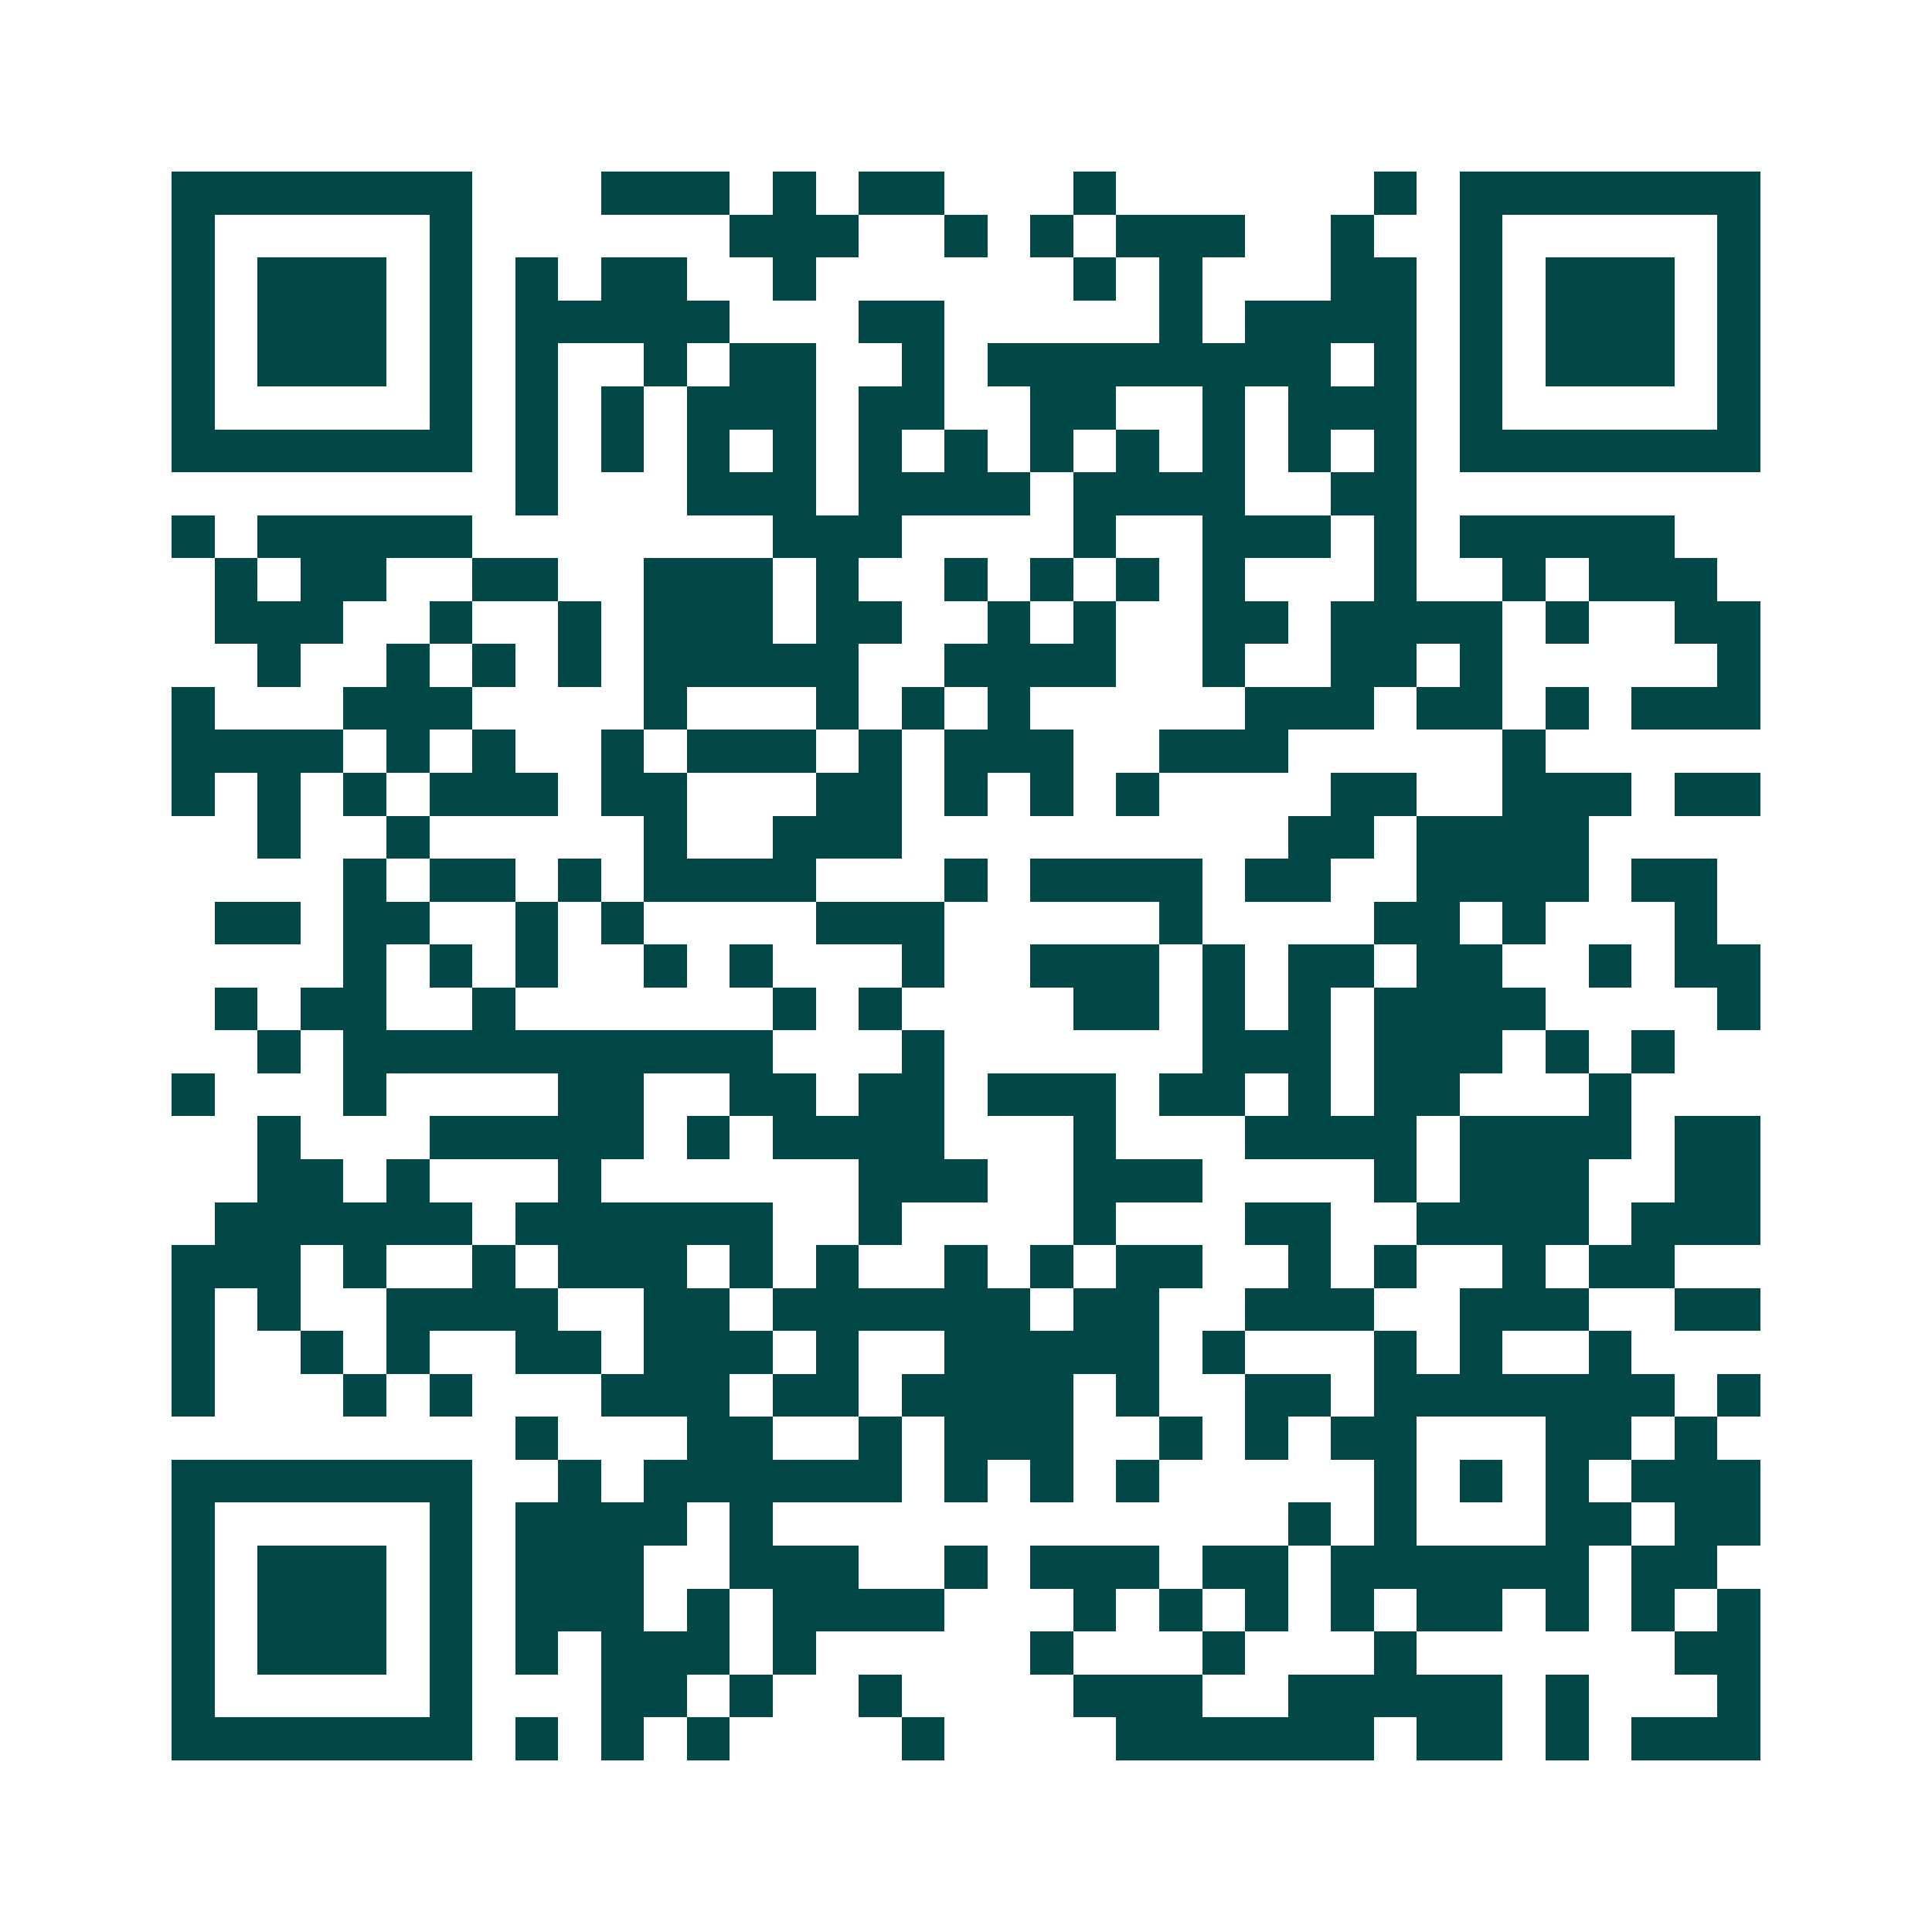 <svg xmlns="http://www.w3.org/2000/svg" width="200" height="200" viewBox="0 0 45 45" shape-rendering="crispEdges"><path fill="#ffffff" d="M0 0h45v45H0z"/><path stroke="#014847" d="M4 4.5h7m3 0h3m1 0h1m1 0h2m3 0h1m6 0h1m1 0h7M4 5.5h1m5 0h1m6 0h3m2 0h1m1 0h1m1 0h3m2 0h1m2 0h1m5 0h1M4 6.5h1m1 0h3m1 0h1m1 0h1m1 0h2m2 0h1m6 0h1m1 0h1m3 0h2m1 0h1m1 0h3m1 0h1M4 7.5h1m1 0h3m1 0h1m1 0h5m3 0h2m5 0h1m1 0h4m1 0h1m1 0h3m1 0h1M4 8.5h1m1 0h3m1 0h1m1 0h1m2 0h1m1 0h2m2 0h1m1 0h8m1 0h1m1 0h1m1 0h3m1 0h1M4 9.5h1m5 0h1m1 0h1m1 0h1m1 0h3m1 0h2m2 0h2m2 0h1m1 0h3m1 0h1m5 0h1M4 10.5h7m1 0h1m1 0h1m1 0h1m1 0h1m1 0h1m1 0h1m1 0h1m1 0h1m1 0h1m1 0h1m1 0h1m1 0h7M12 11.5h1m3 0h3m1 0h4m1 0h4m2 0h2M4 12.5h1m1 0h5m7 0h3m4 0h1m2 0h3m1 0h1m1 0h5M5 13.5h1m1 0h2m2 0h2m2 0h3m1 0h1m2 0h1m1 0h1m1 0h1m1 0h1m3 0h1m2 0h1m1 0h3M5 14.5h3m2 0h1m2 0h1m1 0h3m1 0h2m2 0h1m1 0h1m2 0h2m1 0h4m1 0h1m2 0h2M6 15.5h1m2 0h1m1 0h1m1 0h1m1 0h5m2 0h4m2 0h1m2 0h2m1 0h1m5 0h1M4 16.5h1m3 0h3m4 0h1m3 0h1m1 0h1m1 0h1m5 0h3m1 0h2m1 0h1m1 0h3M4 17.5h4m1 0h1m1 0h1m2 0h1m1 0h3m1 0h1m1 0h3m2 0h3m5 0h1M4 18.5h1m1 0h1m1 0h1m1 0h3m1 0h2m3 0h2m1 0h1m1 0h1m1 0h1m4 0h2m2 0h3m1 0h2M6 19.5h1m2 0h1m5 0h1m2 0h3m9 0h2m1 0h4M8 20.5h1m1 0h2m1 0h1m1 0h4m3 0h1m1 0h4m1 0h2m2 0h4m1 0h2M5 21.5h2m1 0h2m2 0h1m1 0h1m4 0h3m5 0h1m4 0h2m1 0h1m3 0h1M8 22.5h1m1 0h1m1 0h1m2 0h1m1 0h1m3 0h1m2 0h3m1 0h1m1 0h2m1 0h2m2 0h1m1 0h2M5 23.5h1m1 0h2m2 0h1m6 0h1m1 0h1m4 0h2m1 0h1m1 0h1m1 0h4m4 0h1M6 24.5h1m1 0h10m3 0h1m6 0h3m1 0h3m1 0h1m1 0h1M4 25.5h1m3 0h1m4 0h2m2 0h2m1 0h2m1 0h3m1 0h2m1 0h1m1 0h2m3 0h1M6 26.5h1m3 0h5m1 0h1m1 0h4m3 0h1m3 0h4m1 0h4m1 0h2M6 27.5h2m1 0h1m3 0h1m6 0h3m2 0h3m4 0h1m1 0h3m2 0h2M5 28.5h6m1 0h6m2 0h1m4 0h1m3 0h2m2 0h4m1 0h3M4 29.5h3m1 0h1m2 0h1m1 0h3m1 0h1m1 0h1m2 0h1m1 0h1m1 0h2m2 0h1m1 0h1m2 0h1m1 0h2M4 30.5h1m1 0h1m2 0h4m2 0h2m1 0h6m1 0h2m2 0h3m2 0h3m2 0h2M4 31.5h1m2 0h1m1 0h1m2 0h2m1 0h3m1 0h1m2 0h5m1 0h1m3 0h1m1 0h1m2 0h1M4 32.5h1m3 0h1m1 0h1m3 0h3m1 0h2m1 0h4m1 0h1m2 0h2m1 0h7m1 0h1M12 33.5h1m3 0h2m2 0h1m1 0h3m2 0h1m1 0h1m1 0h2m3 0h2m1 0h1M4 34.5h7m2 0h1m1 0h6m1 0h1m1 0h1m1 0h1m5 0h1m1 0h1m1 0h1m1 0h3M4 35.5h1m5 0h1m1 0h4m1 0h1m12 0h1m1 0h1m3 0h2m1 0h2M4 36.5h1m1 0h3m1 0h1m1 0h3m2 0h3m2 0h1m1 0h3m1 0h2m1 0h6m1 0h2M4 37.5h1m1 0h3m1 0h1m1 0h3m1 0h1m1 0h4m3 0h1m1 0h1m1 0h1m1 0h1m1 0h2m1 0h1m1 0h1m1 0h1M4 38.5h1m1 0h3m1 0h1m1 0h1m1 0h3m1 0h1m5 0h1m3 0h1m3 0h1m6 0h2M4 39.5h1m5 0h1m3 0h2m1 0h1m2 0h1m4 0h3m2 0h5m1 0h1m3 0h1M4 40.5h7m1 0h1m1 0h1m1 0h1m4 0h1m4 0h6m1 0h2m1 0h1m1 0h3"/></svg>
